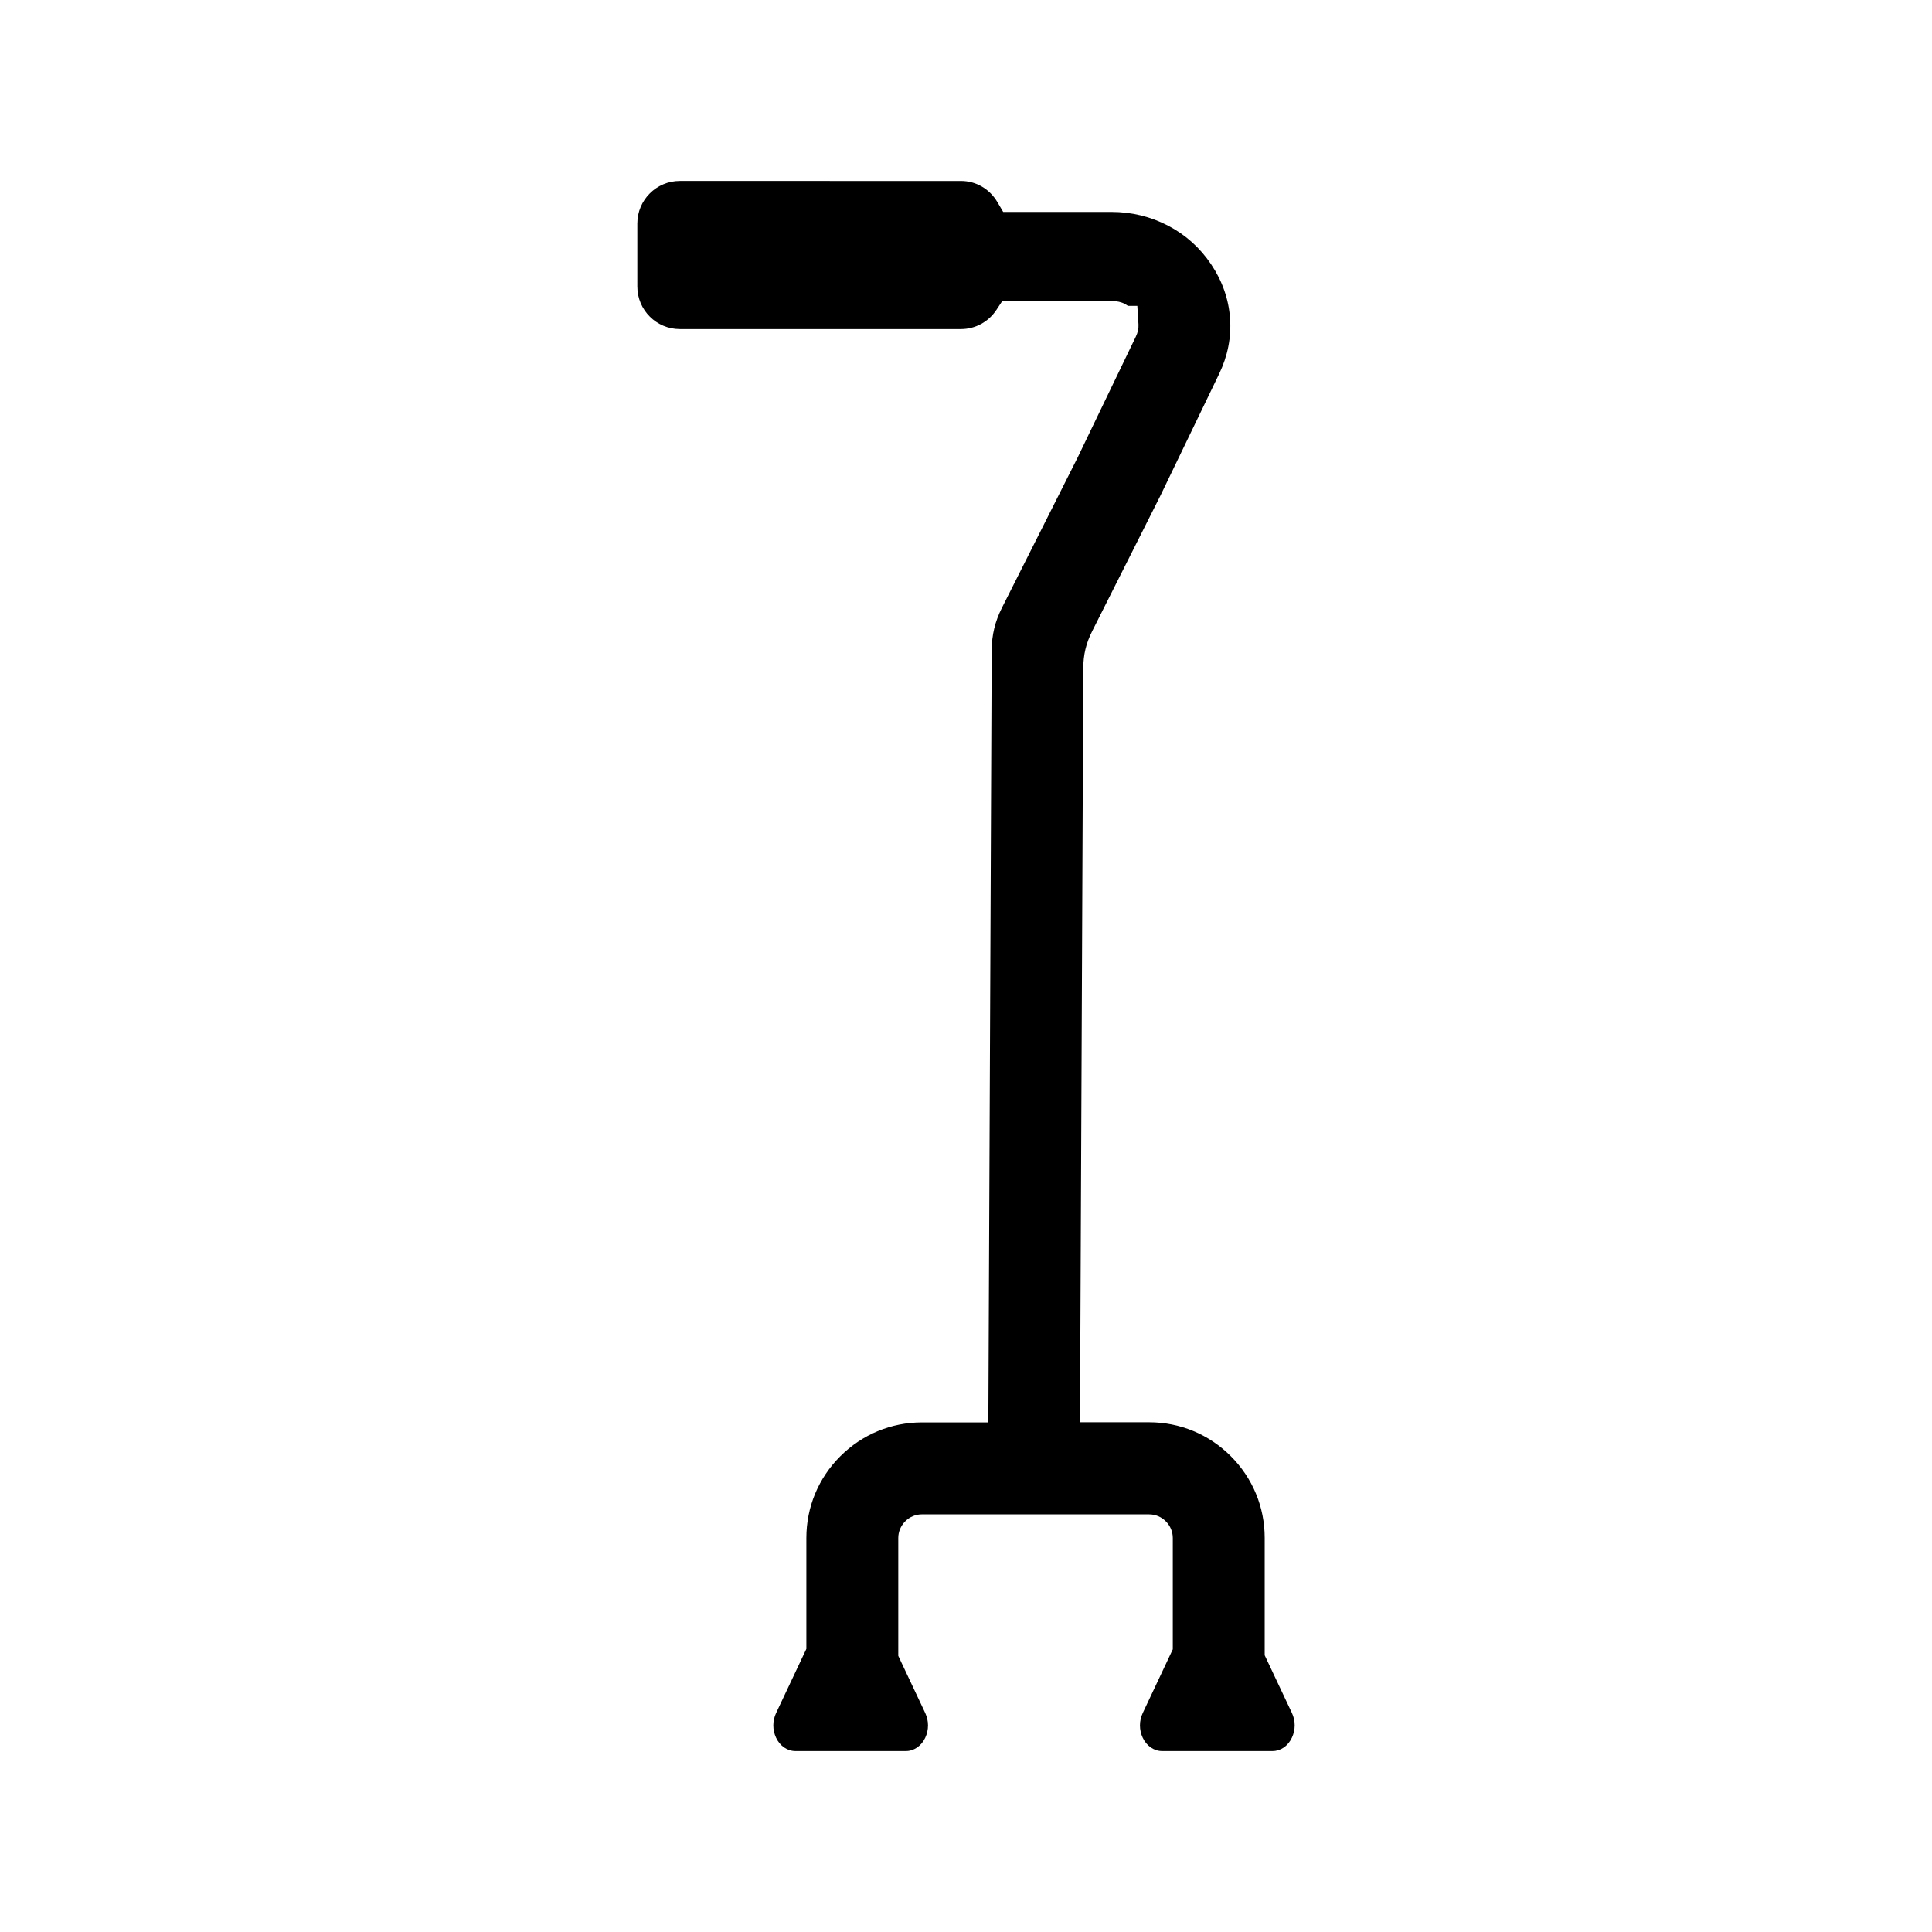<?xml version="1.0" encoding="UTF-8"?>
<!-- Uploaded to: ICON Repo, www.iconrepo.com, Generator: ICON Repo Mixer Tools -->
<svg fill="#000000" width="800px" height="800px" version="1.1" viewBox="144 144 512 512" xmlns="http://www.w3.org/2000/svg">
 <path d="m486.36 604.52c-1.047 2.207-2.965 3.527-5.125 3.527h-29.273c-2.137 0-4.102-1.348-5.125-3.516-0.98-2.078-0.98-4.473 0-6.555l7.965-16.895v-29.508c0-1.648-0.656-3.219-1.852-4.41-1.188-1.191-2.75-1.844-4.406-1.844l-60.23-0.004c-1.656 0-3.223 0.652-4.41 1.844-1.191 1.191-1.852 2.762-1.852 4.41v31.246l7.144 15.156c0.98 2.086 0.98 4.477 0 6.555-1.023 2.168-2.988 3.523-5.125 3.523h-29.273c-2.137 0-4.102-1.348-5.125-3.516-0.98-2.086-0.98-4.477 0-6.559l8.02-17v-29.402c0-8.164 3.188-15.848 8.98-21.637 5.801-5.793 13.484-8.984 21.637-8.984h17.613l0.883-204.61c0.02-4.055 0.883-7.633 2.715-11.266l20.09-39.883 15.402-31.992c0.52-1.07 0.754-2.176 0.695-3.203l-0.305-4.934h-2.469l-0.812-0.5c-0.945-0.523-2.168-0.797-3.606-0.797l-28.898-0.004-1.559 2.359c-2.102 3.188-5.613 5.09-9.391 5.09h-74.504c-6.215 0-11.266-5.055-11.266-11.27v-16.715c0-6.215 5.055-11.27 11.266-11.27l74.5 0.004c3.984 0 7.598 2.102 9.664 5.617l1.527 2.59h28.66c5.356 0 10.43 1.234 15.078 3.664 4.617 2.41 8.445 5.859 11.391 10.25 2.945 4.394 4.625 9.195 4.992 14.27 0.363 5.027-0.613 9.988-2.898 14.742l-15.582 32.305-18.055 35.867c-1.621 3.219-2.348 6.242-2.359 9.812l-0.875 199.84h18.332c8.164 0 15.844 3.191 21.637 8.984 5.793 5.801 8.98 13.48 8.98 21.637v31.129l7.203 15.27c0.992 2.094 0.992 4.488 0 6.578z"/>
</svg>